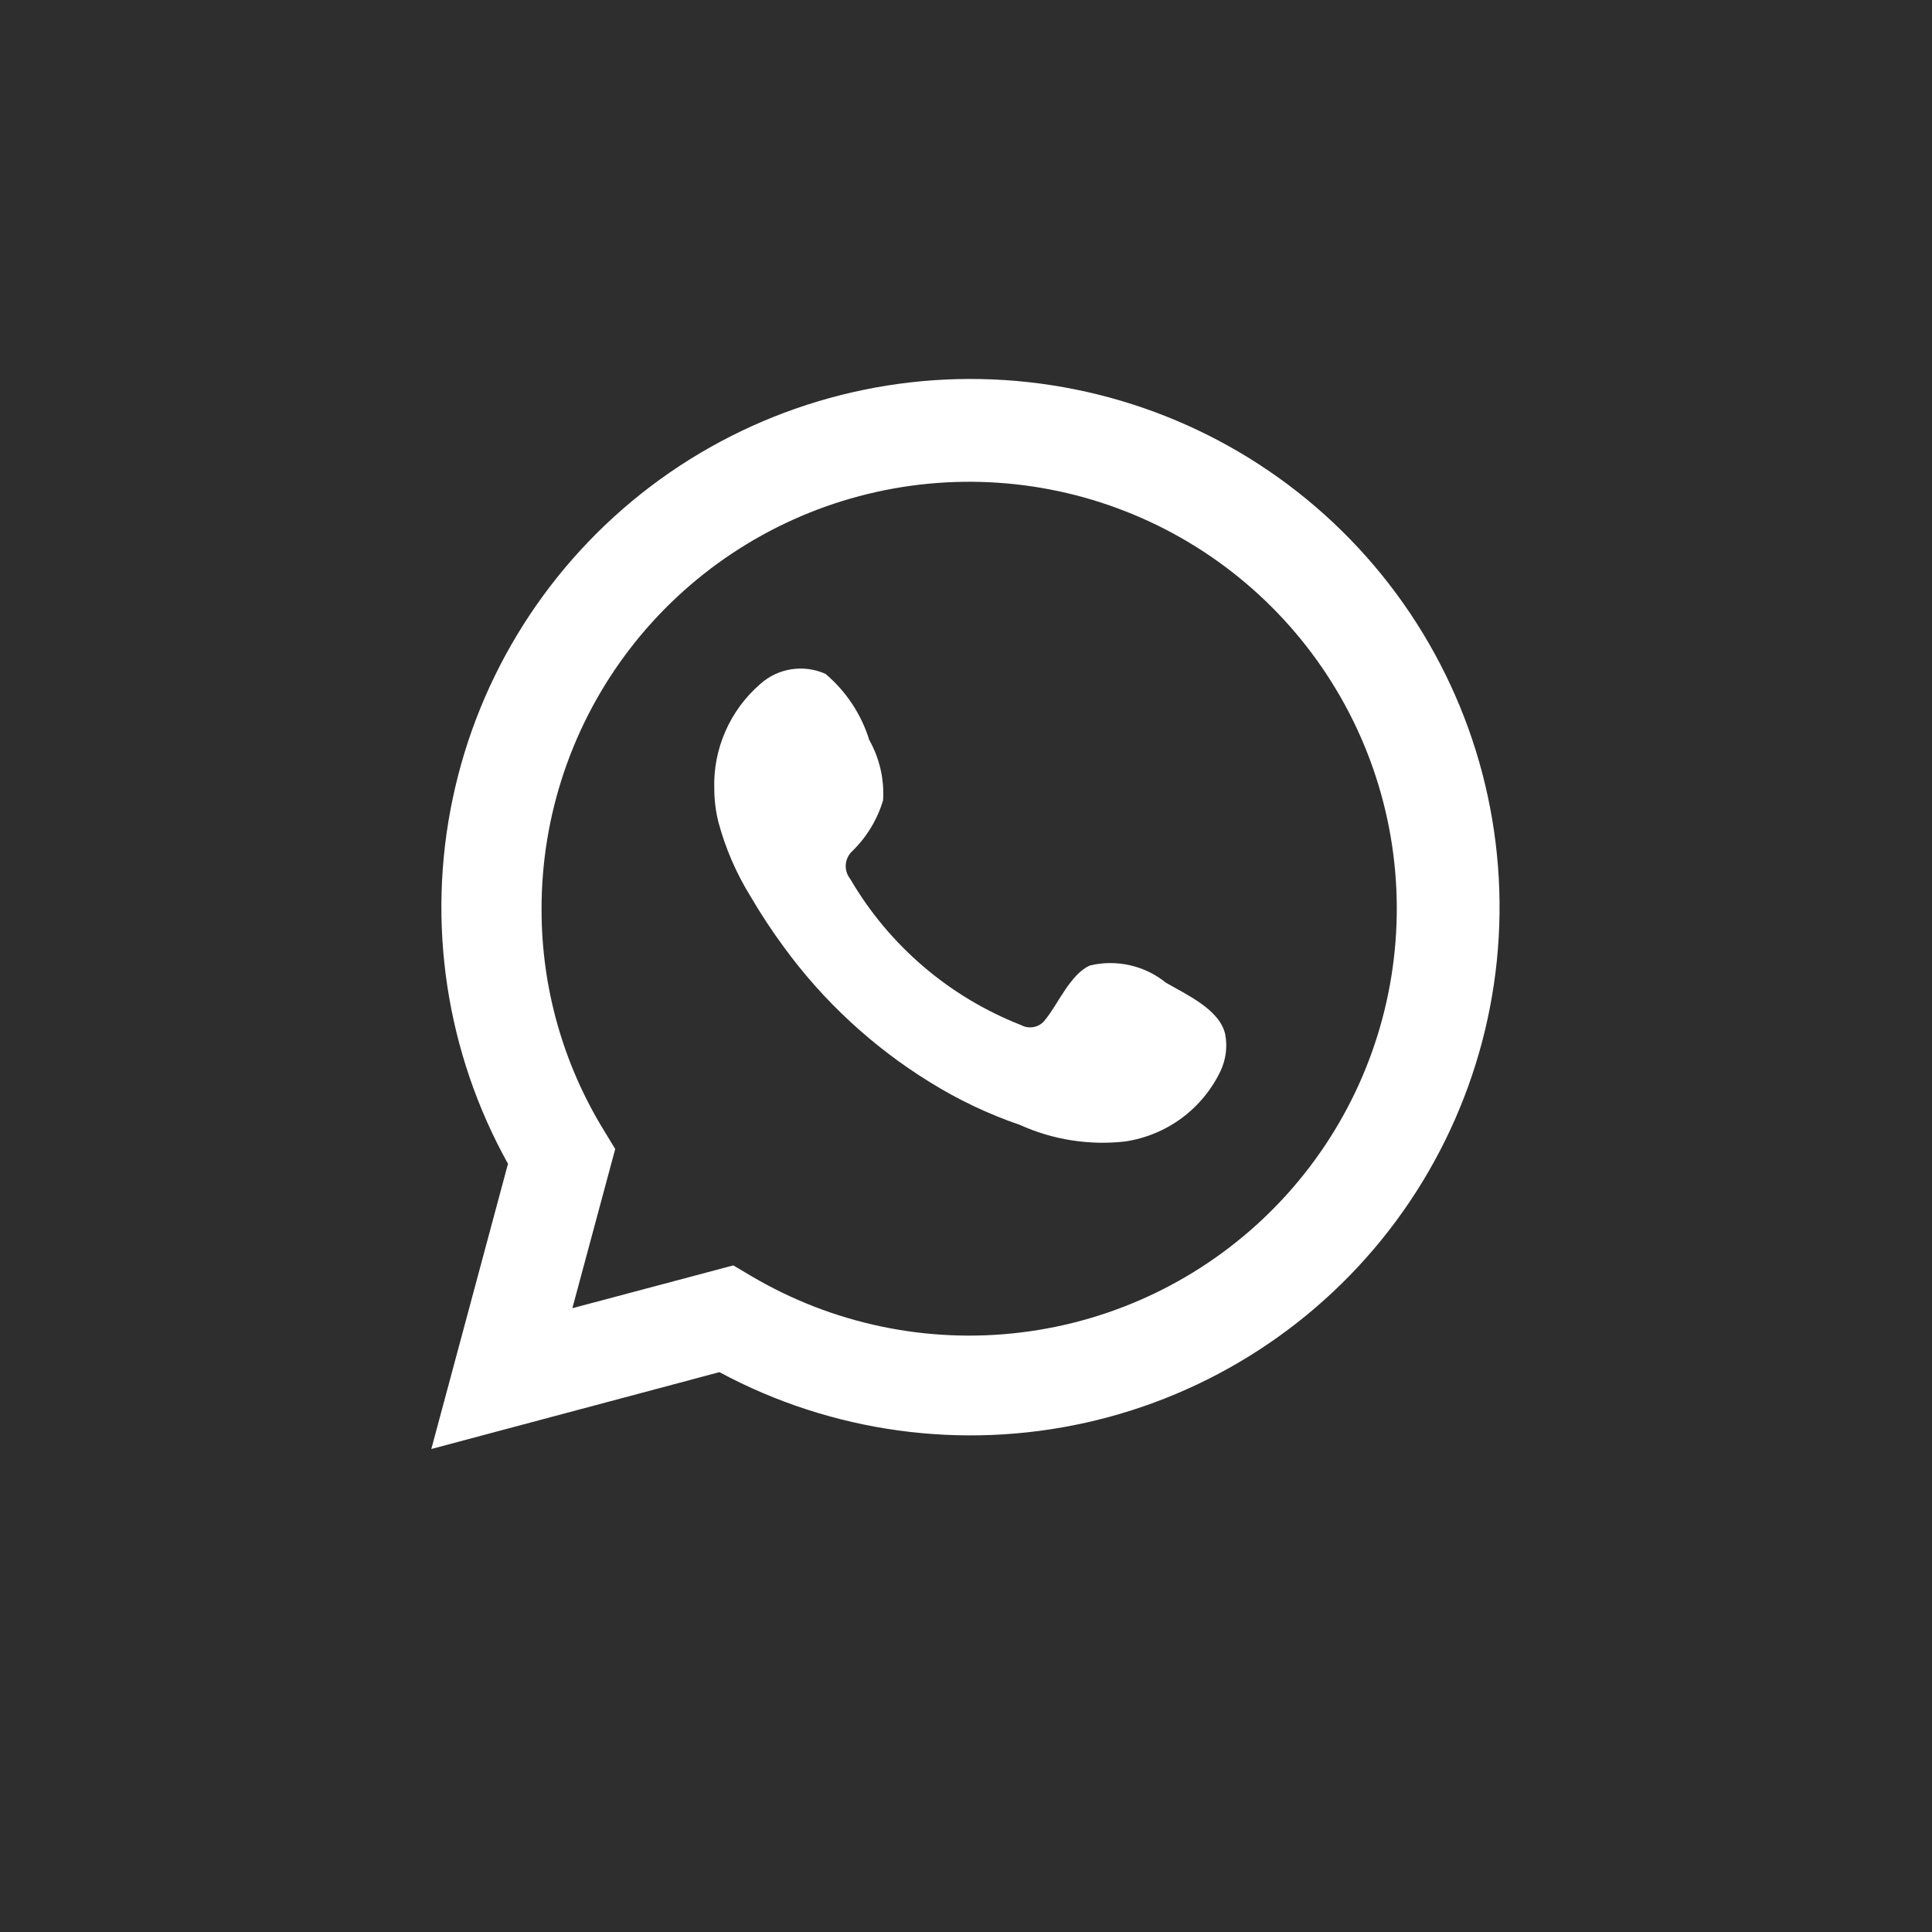 <?xml version="1.0" encoding="UTF-8"?> <svg xmlns="http://www.w3.org/2000/svg" width="32" height="32" viewBox="0 0 32 32" fill="none"><rect width="32" height="32" fill="#494949"></rect><rect width="32" height="32" fill="black" fill-opacity="0.2"></rect><rect width="32" height="32" fill="black" fill-opacity="0.2"></rect><path d="M7.144 24L8.414 19.276C7.39 17.436 7.064 15.288 7.498 13.228C7.931 11.167 9.094 9.332 10.773 8.058C12.453 6.785 14.536 6.159 16.64 6.295C18.745 6.431 20.73 7.32 22.231 8.799C23.731 10.278 24.648 12.248 24.811 14.347C24.975 16.446 24.374 18.534 23.121 20.227C21.867 21.92 20.044 23.105 17.985 23.564C15.927 24.023 13.772 23.726 11.916 22.727L7.144 24ZM12.146 20.959L12.441 21.134C13.786 21.929 15.356 22.259 16.908 22.07C18.459 21.882 19.905 21.186 21.019 20.092C22.134 18.997 22.854 17.566 23.068 16.02C23.283 14.474 22.979 12.901 22.204 11.546C21.429 10.191 20.227 9.129 18.785 8.527C17.343 7.925 15.742 7.816 14.231 8.218C12.721 8.619 11.386 9.508 10.434 10.745C9.482 11.983 8.967 13.501 8.97 15.061C8.968 16.355 9.327 17.624 10.005 18.727L10.19 19.031L9.48 21.668L12.146 20.959Z" fill="white"></path><path fill-rule="evenodd" clip-rule="evenodd" d="M19.309 16.275C19.136 16.135 18.933 16.037 18.717 15.988C18.5 15.939 18.275 15.939 18.058 15.99C17.733 16.125 17.523 16.634 17.313 16.889C17.269 16.95 17.204 16.993 17.13 17.009C17.056 17.026 16.979 17.015 16.913 16.979C15.723 16.513 14.725 15.66 14.082 14.557C14.027 14.488 14.001 14.401 14.009 14.313C14.018 14.226 14.06 14.145 14.127 14.087C14.361 13.856 14.533 13.569 14.627 13.254C14.648 12.905 14.568 12.559 14.397 12.255C14.265 11.829 14.013 11.449 13.672 11.161C13.495 11.082 13.3 11.056 13.11 11.085C12.919 11.114 12.74 11.198 12.596 11.326C12.346 11.542 12.147 11.81 12.015 12.113C11.882 12.415 11.819 12.744 11.831 13.074C11.832 13.259 11.855 13.444 11.901 13.623C12.017 14.054 12.196 14.467 12.431 14.847C12.601 15.137 12.786 15.419 12.986 15.69C13.636 16.581 14.454 17.338 15.392 17.918C15.863 18.212 16.367 18.452 16.893 18.632C17.439 18.879 18.043 18.974 18.639 18.906C18.978 18.855 19.3 18.721 19.576 18.517C19.851 18.312 20.072 18.043 20.219 17.733C20.305 17.546 20.332 17.336 20.294 17.134C20.204 16.719 19.649 16.474 19.309 16.275Z" fill="white"></path></svg> 